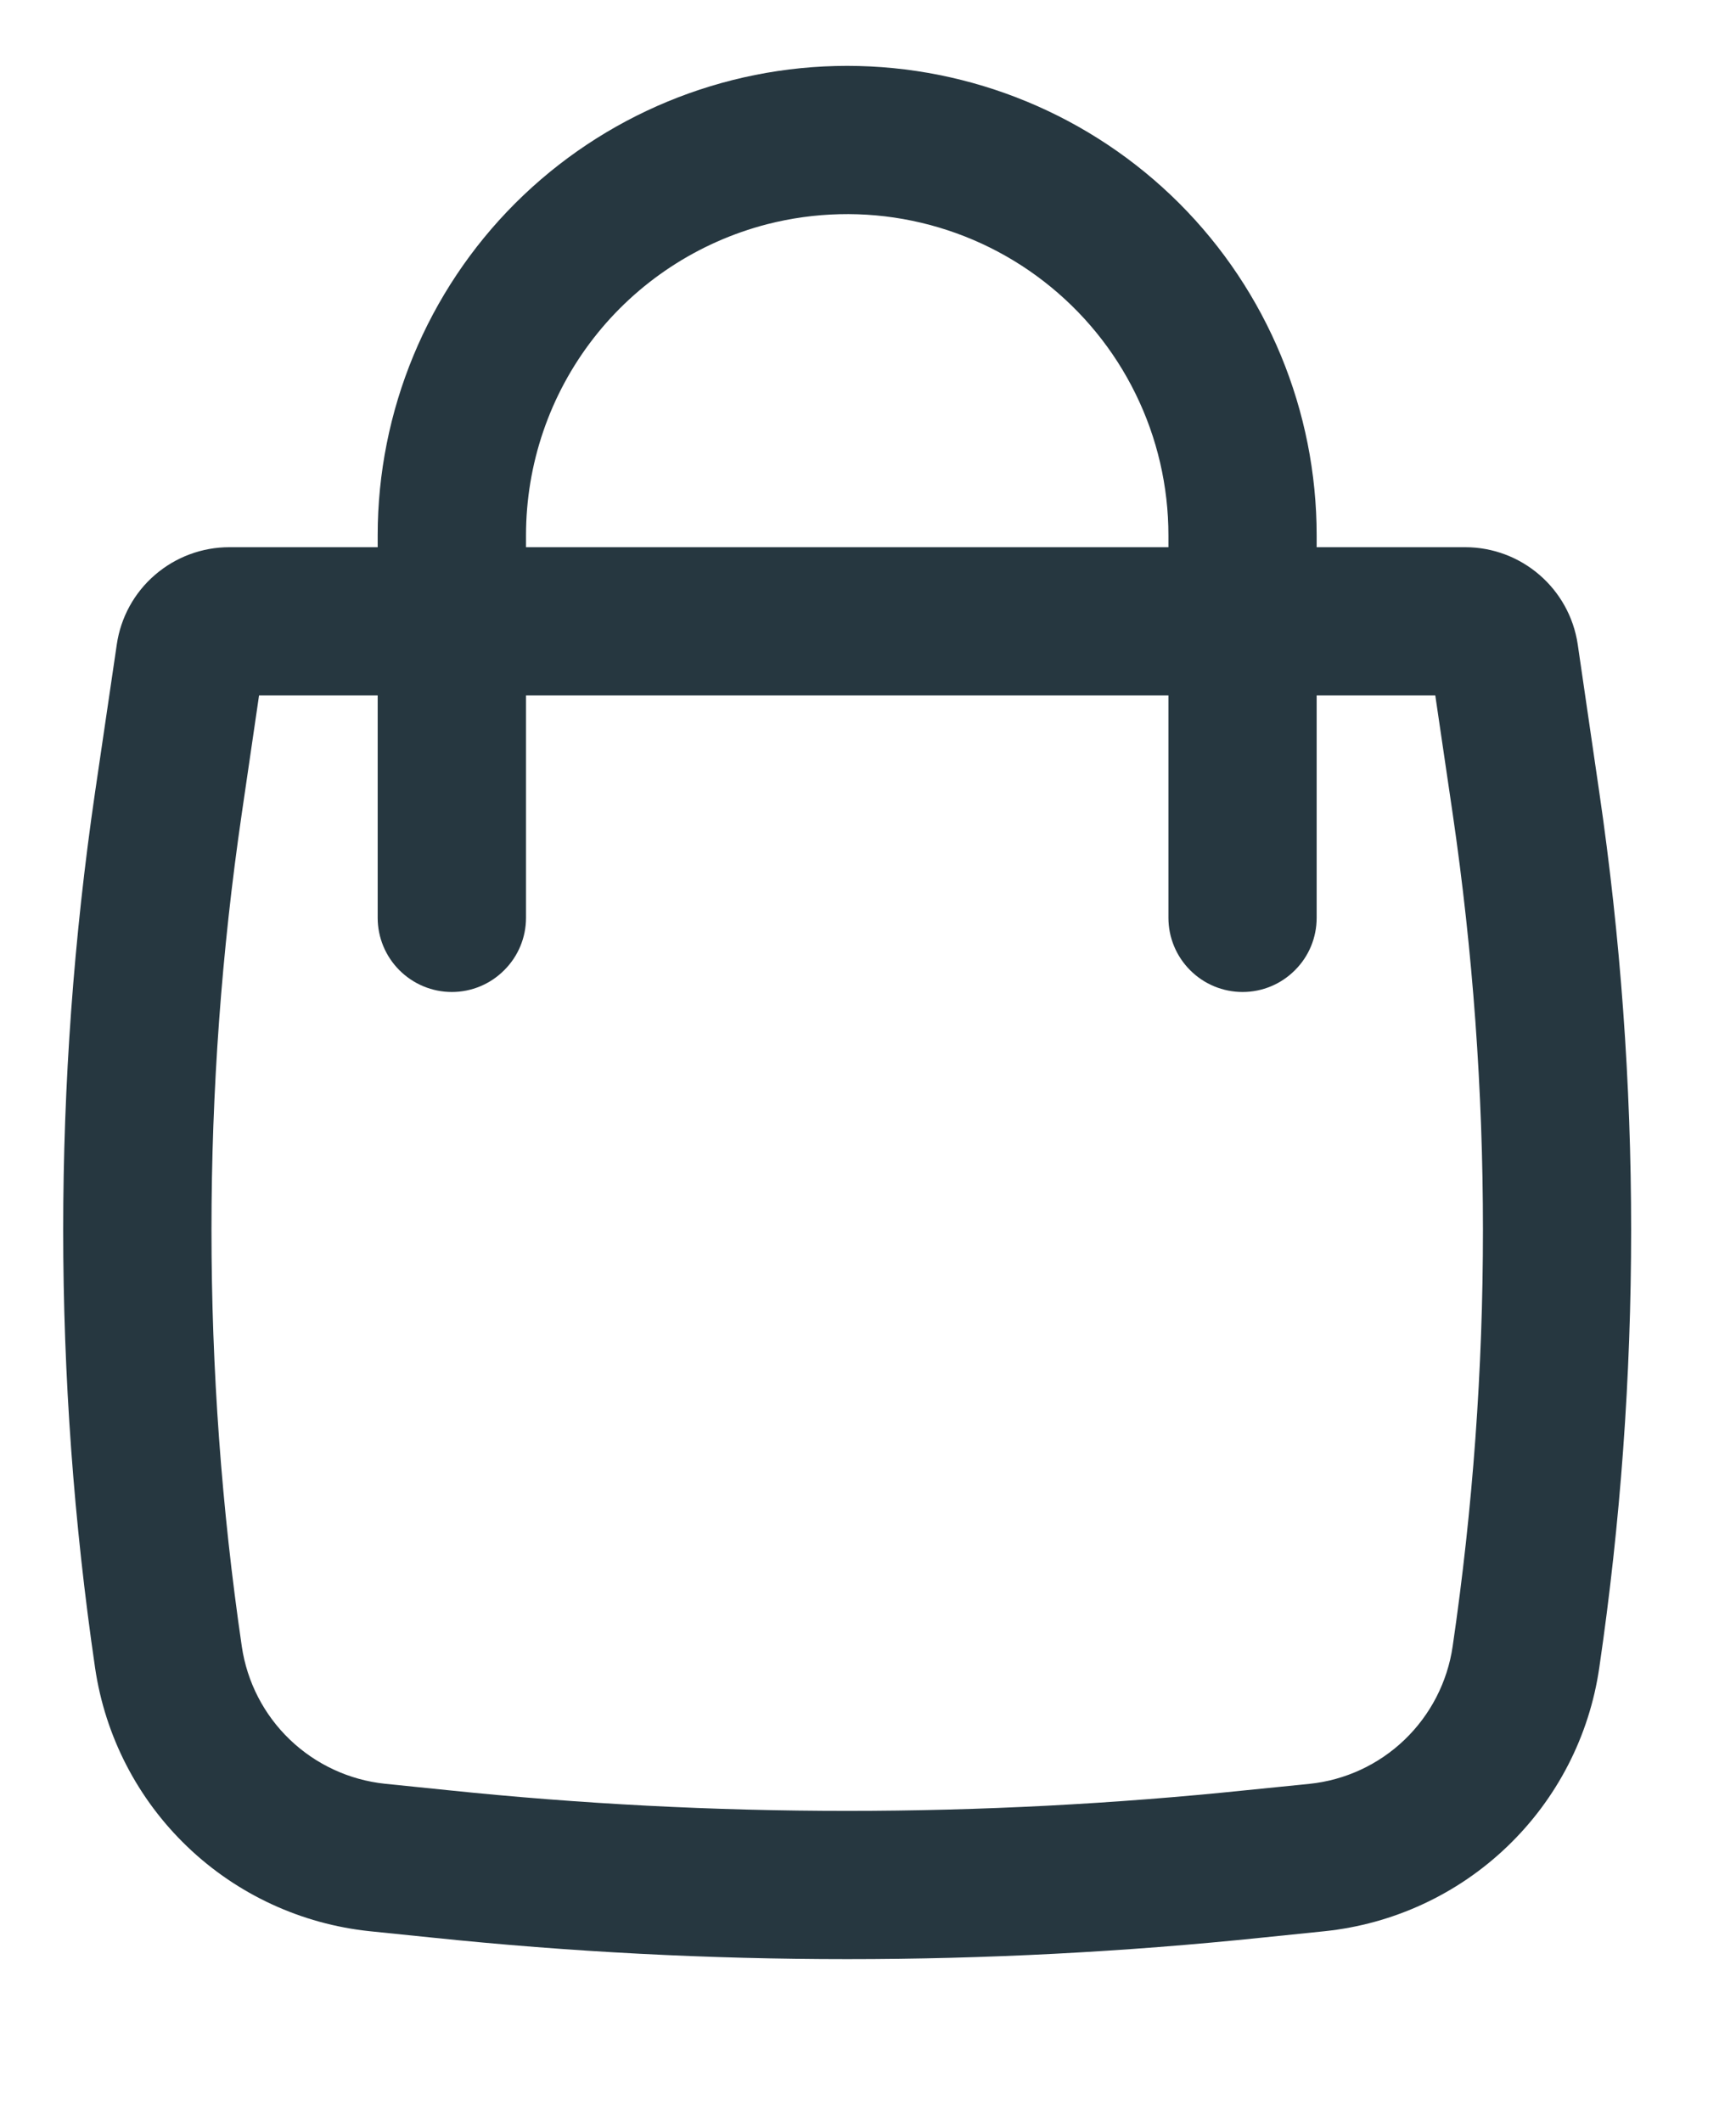 <svg width="18" height="22" viewBox="0 0 18 22" fill="none" xmlns="http://www.w3.org/2000/svg">
<path fill-rule="evenodd" clip-rule="evenodd" d="M3.916 5.674V5.551C3.916 4.26 4.429 3.021 5.342 2.108C6.255 1.196 7.493 0.683 8.784 0.683C10.075 0.683 11.314 1.196 12.227 2.108C13.14 3.021 13.652 4.26 13.652 5.551V5.674H15.191C15.776 5.674 16.273 6.103 16.359 6.682L16.582 8.212C17.023 11.223 17.023 14.284 16.582 17.295C16.479 18.002 16.143 18.654 15.627 19.148C15.111 19.643 14.445 19.951 13.734 20.025L13.09 20.091C10.227 20.389 7.342 20.389 4.479 20.091L3.834 20.025C3.124 19.951 2.458 19.643 1.942 19.148C1.426 18.654 1.09 18.002 0.986 17.295C0.545 14.283 0.545 11.224 0.986 8.212L1.211 6.682C1.252 6.402 1.392 6.146 1.607 5.961C1.821 5.776 2.095 5.674 2.378 5.674H3.916ZM7.954 2.325C8.446 2.199 8.961 2.186 9.458 2.289C9.956 2.392 10.423 2.607 10.825 2.919C11.226 3.23 11.552 3.629 11.775 4.085C11.999 4.541 12.115 5.043 12.115 5.551V5.674H5.454V5.551C5.454 4.812 5.699 4.094 6.152 3.51C6.605 2.926 7.239 2.51 7.954 2.325ZM3.916 7.211V9.517C3.916 9.721 3.997 9.916 4.141 10.06C4.286 10.205 4.481 10.286 4.685 10.286C4.889 10.286 5.084 10.205 5.228 10.06C5.373 9.916 5.454 9.721 5.454 9.517V7.211H12.115V9.517C12.115 9.721 12.196 9.916 12.34 10.06C12.484 10.205 12.68 10.286 12.884 10.286C13.088 10.286 13.283 10.205 13.427 10.06C13.572 9.916 13.652 9.721 13.652 9.517V7.211H14.882L15.062 8.435C15.481 11.299 15.481 14.208 15.062 17.072C15.008 17.441 14.832 17.782 14.563 18.04C14.294 18.298 13.947 18.459 13.576 18.497L12.931 18.562C10.174 18.849 7.395 18.849 4.638 18.562L3.992 18.496C3.621 18.457 3.274 18.296 3.005 18.038C2.736 17.78 2.561 17.44 2.507 17.071C2.088 14.208 2.088 11.298 2.507 8.435L2.686 7.211H3.916Z" fill="#263740"/>
</svg>
